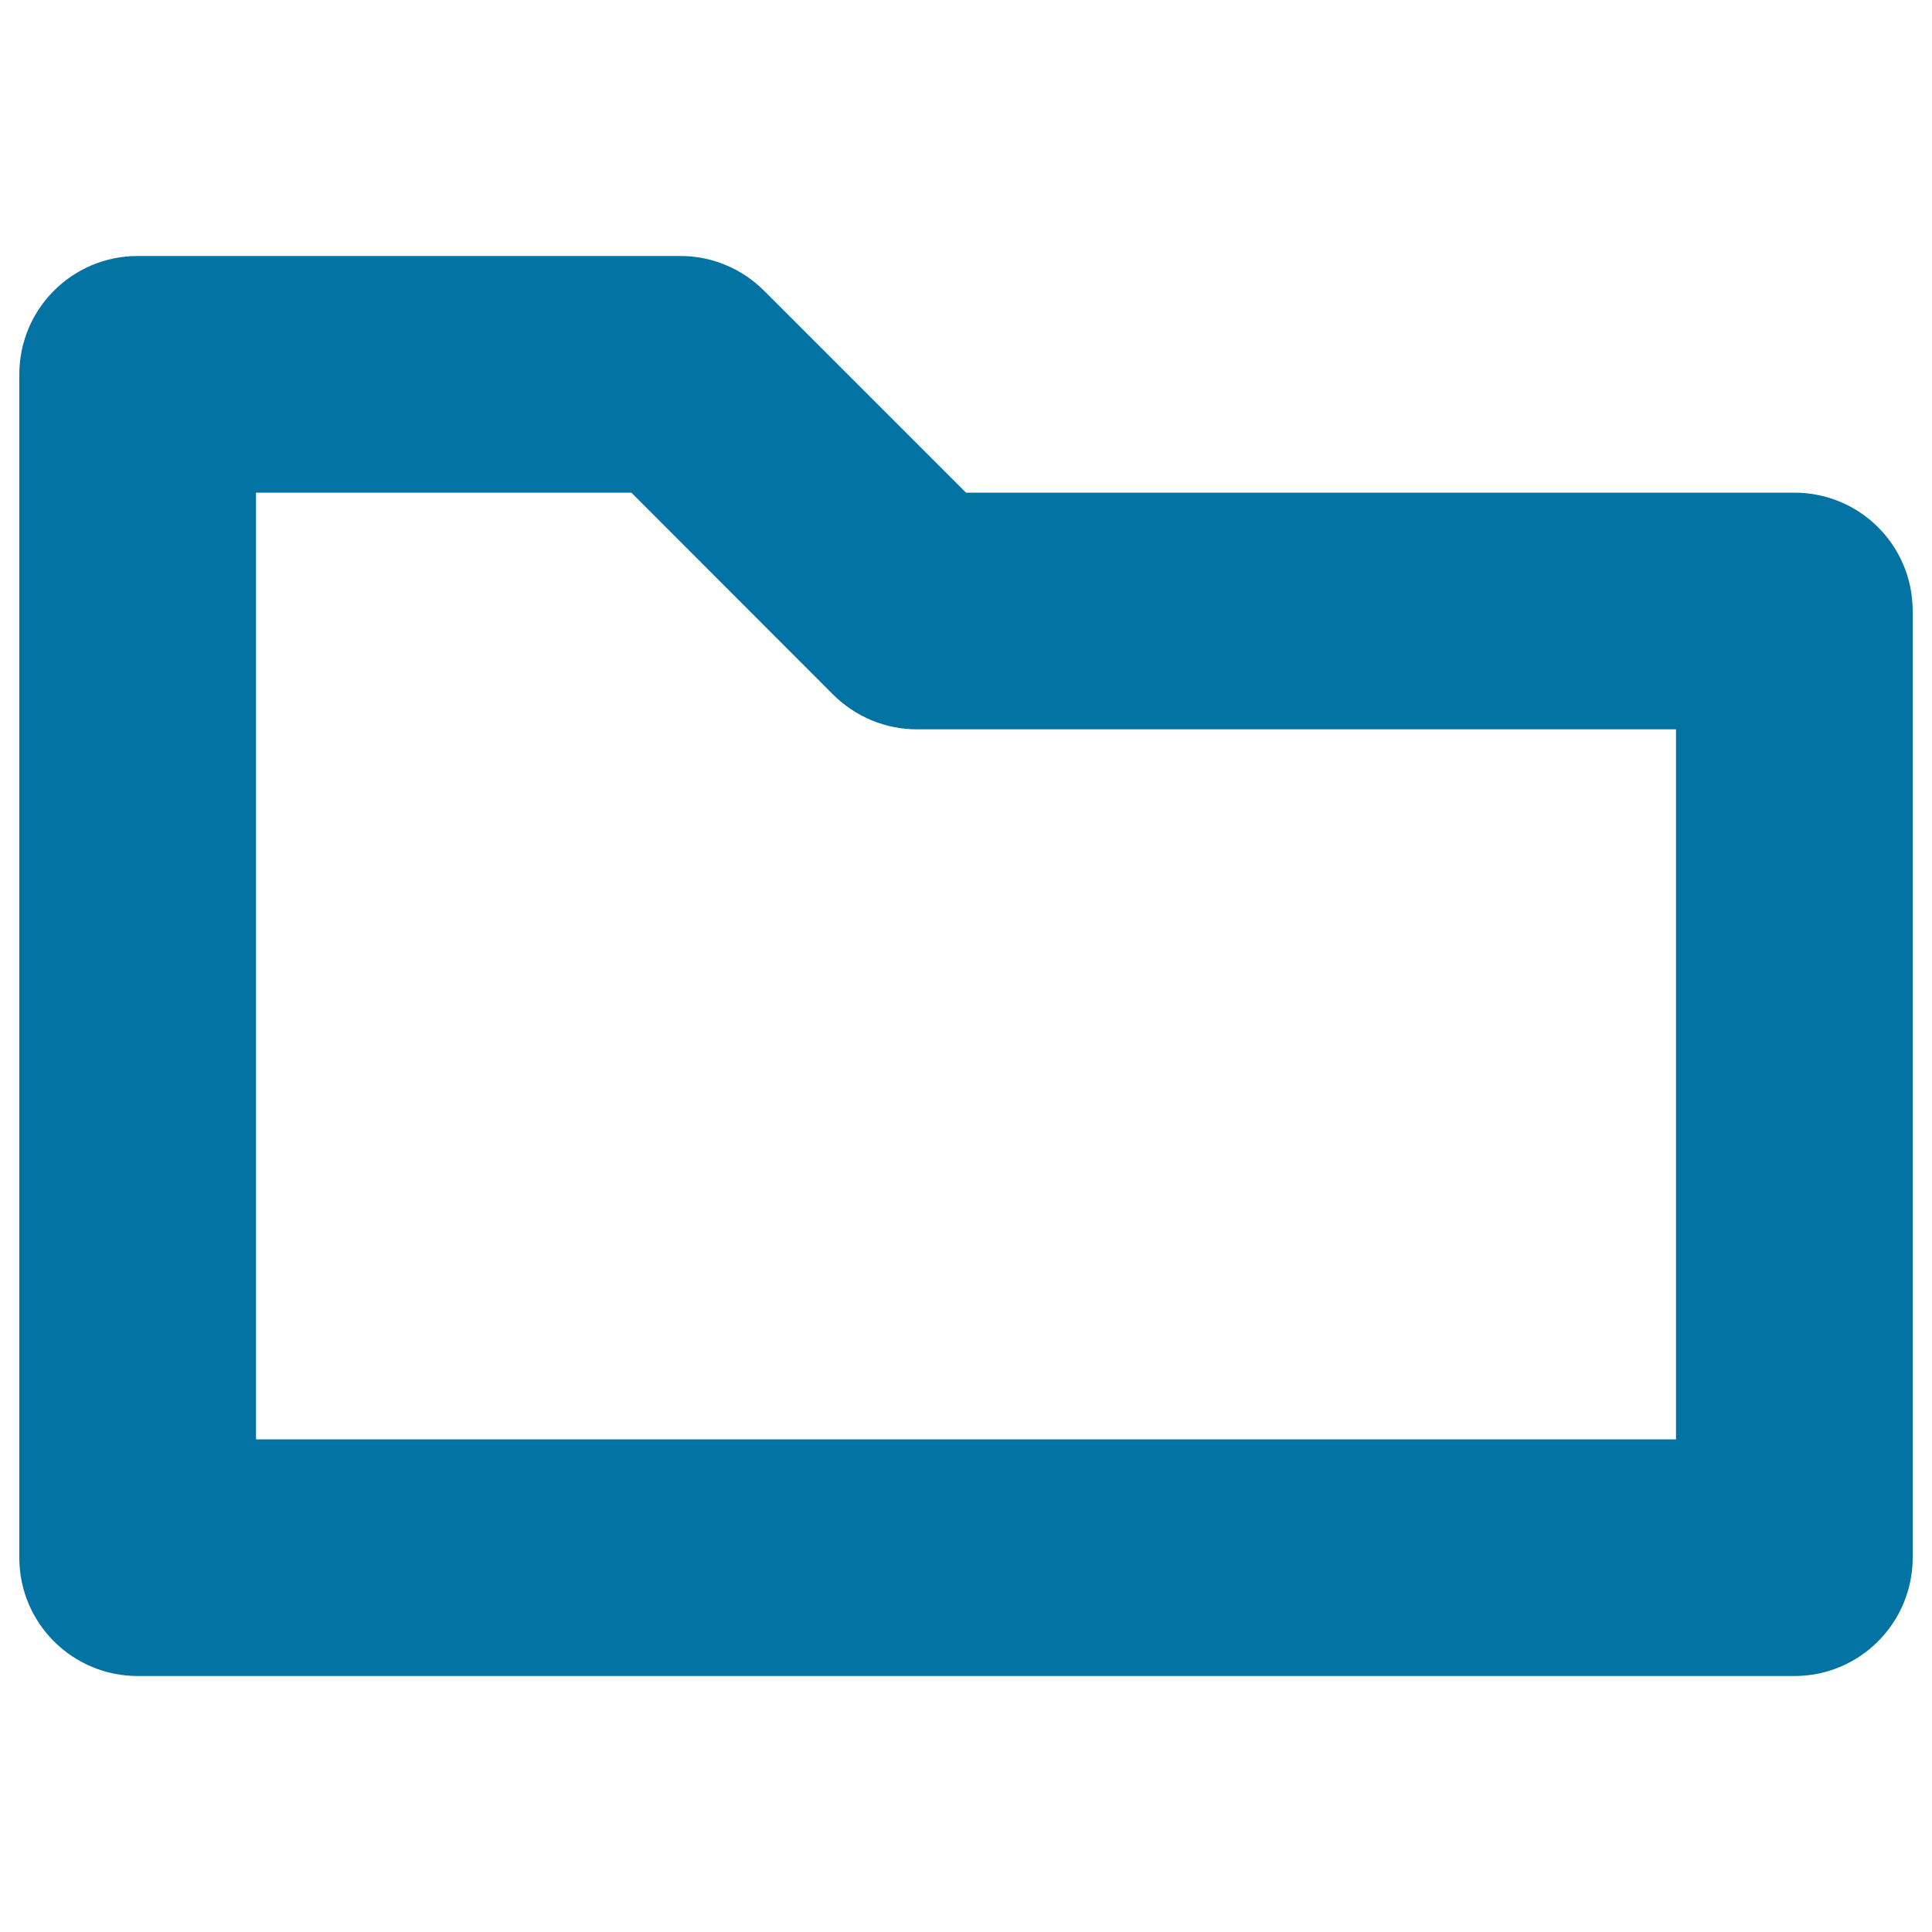 <svg xmlns="http://www.w3.org/2000/svg" viewBox="0 0 1000 1000" style="fill:#0273a2">
<title>Folder Outline Of Gross Line SVG icon</title>
<g><g><path d="M928.8,867.5H71.3c-33.9,0-61.3-27.4-61.3-61.2V193.8c0-33.9,27.4-61.3,61.3-61.3h280.9c16.3,0,31.8,6.5,43.3,18L500,255h428.8c33.9,0,61.2,27.4,61.2,61.2v490C990,840.1,962.6,867.5,928.8,867.5z M132.5,745h735V377.5H474.6c-16.3,0-31.8-6.5-43.3-17.9L326.8,255H132.5V745z"/></g></g>
</svg>